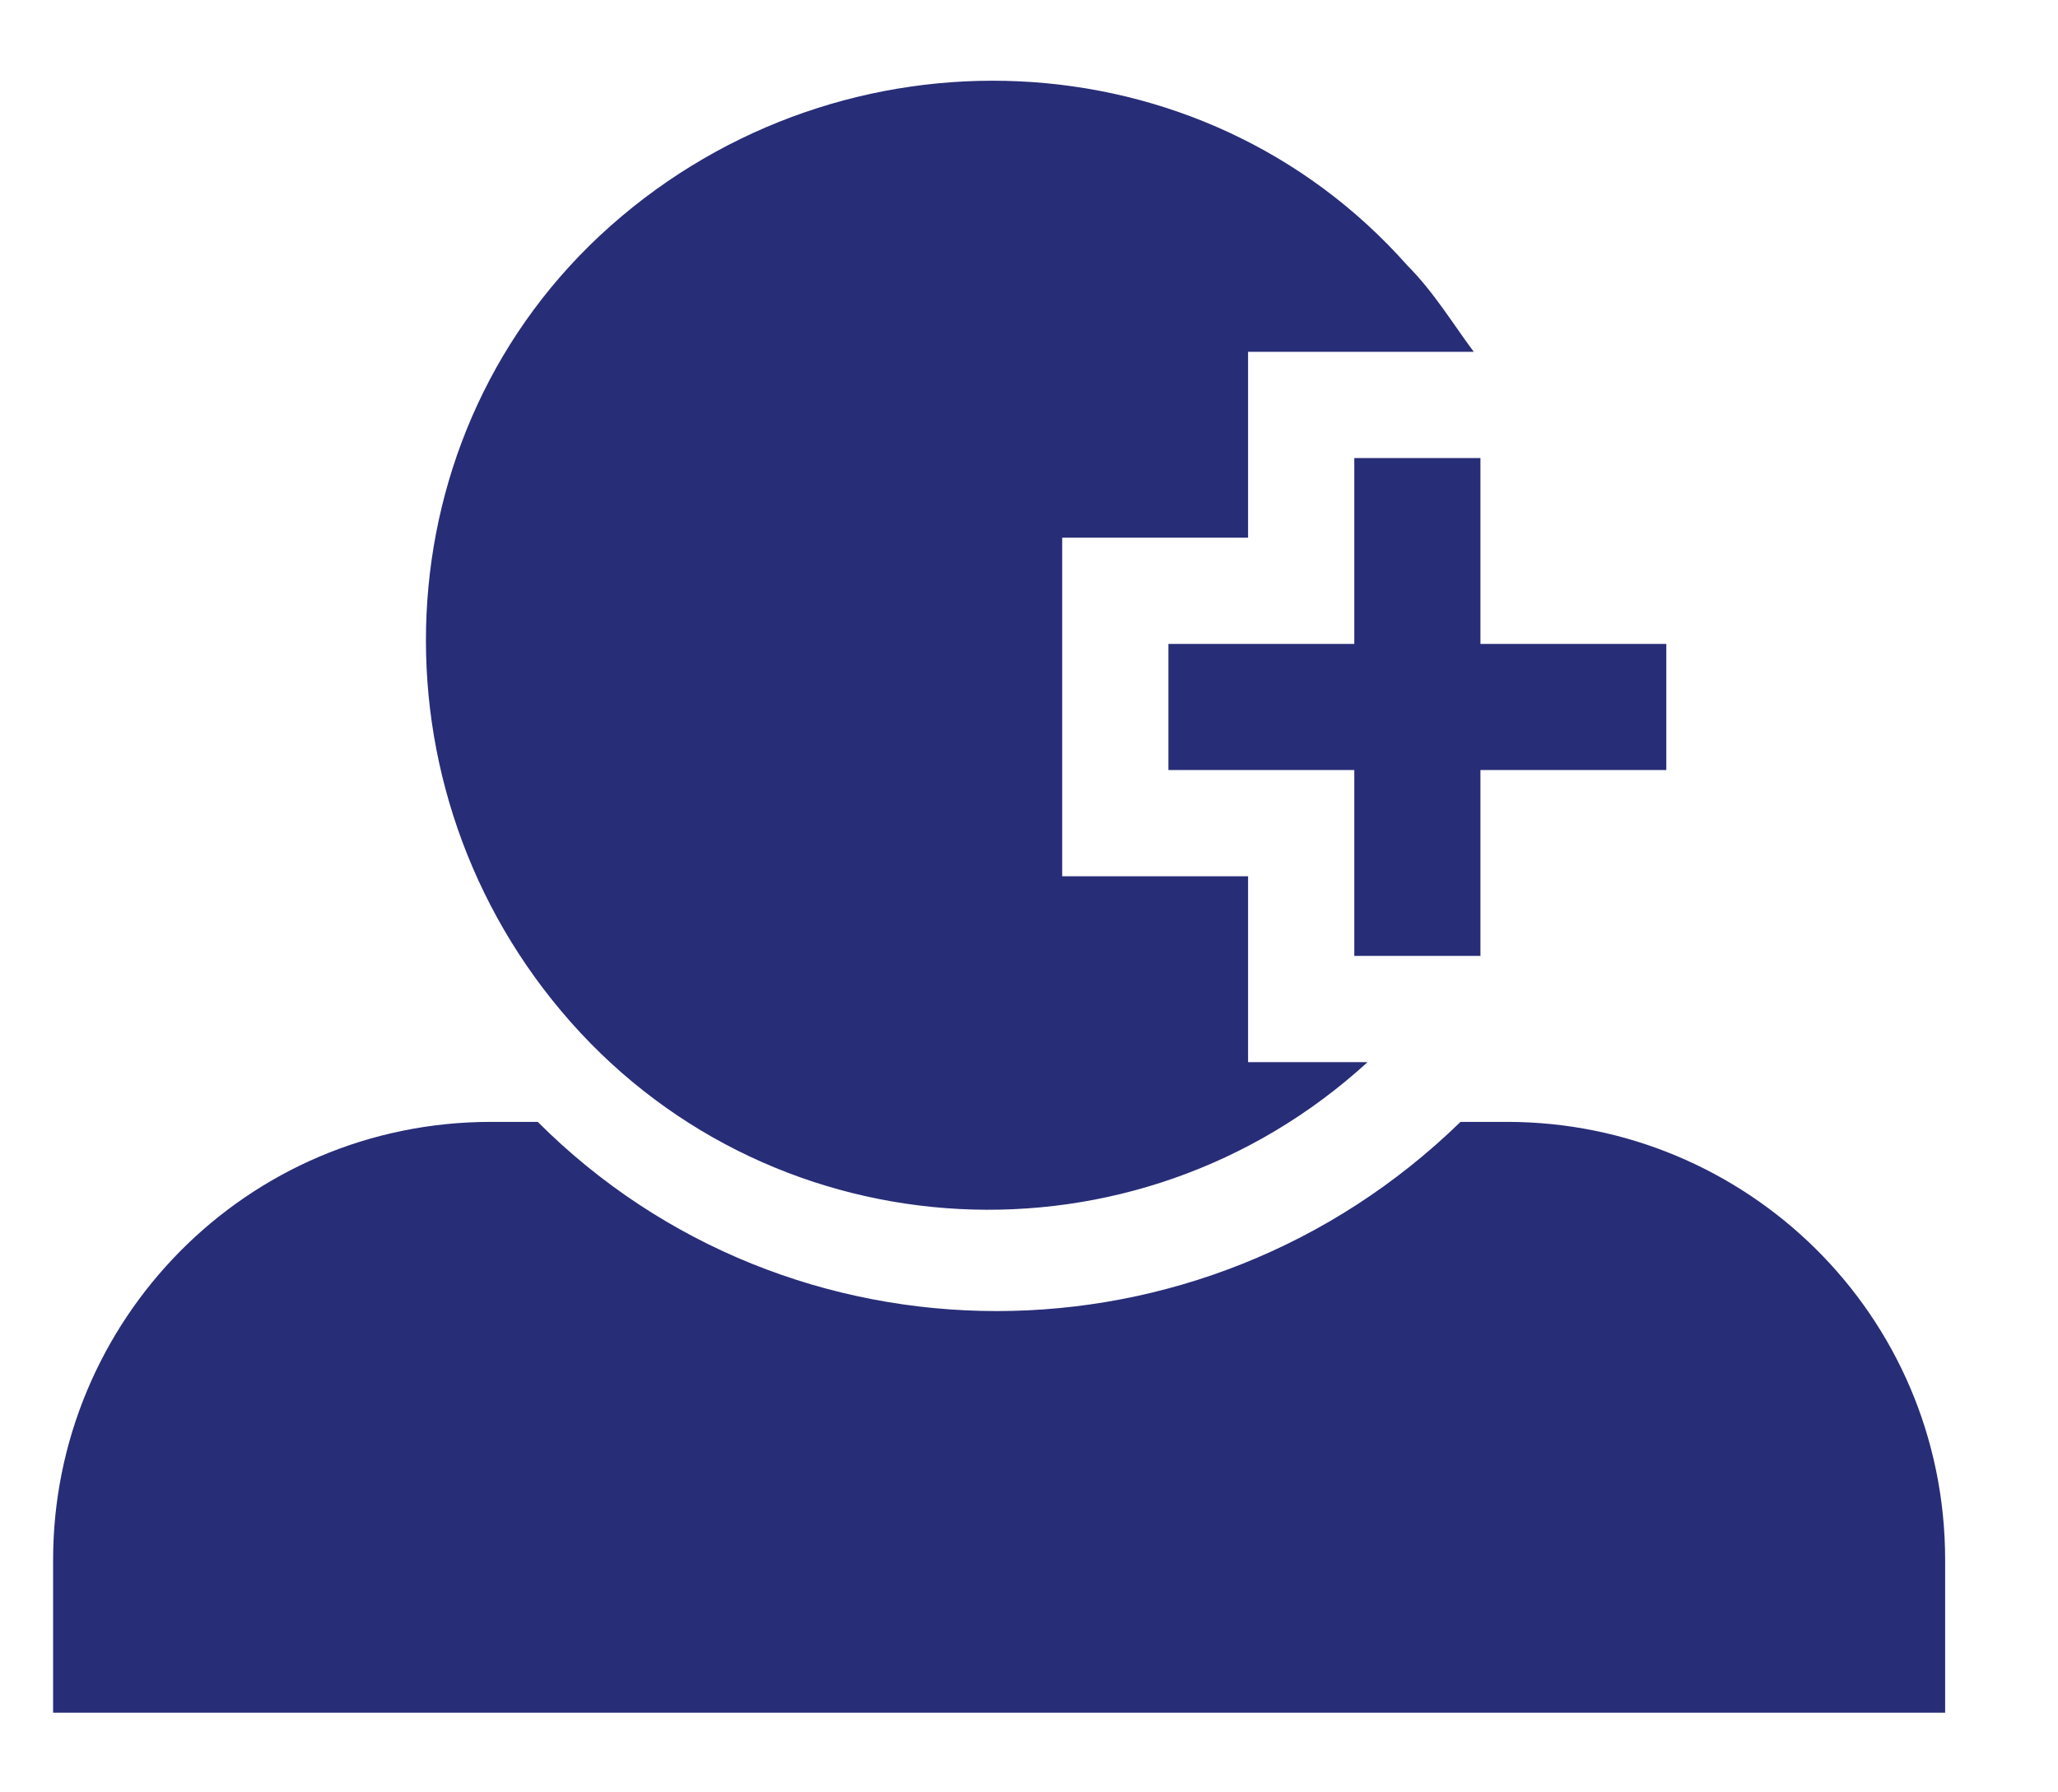 <?xml version="1.0" encoding="utf-8"?>
<!-- Generator: Adobe Illustrator 25.2.1, SVG Export Plug-In . SVG Version: 6.00 Build 0)  -->
<svg version="1.1" id="Layer_1" xmlns="http://www.w3.org/2000/svg" xmlns:xlink="http://www.w3.org/1999/xlink" x="0px" y="0px"
	 viewBox="0 0 31 27" style="enable-background:new 0 0 31 27;" xml:space="preserve">
<style type="text/css">
	.st0{fill-rule:evenodd;clip-rule:evenodd;fill:#282D77;}
</style>
<path class="st0" d="M0.8,25.8v-2.3c0-3.6,2.9-6.6,6.6-6.6l0,0h0.7c3.8,3.8,10,3.8,13.9,0h0.7c3.6,0,6.6,2.9,6.6,6.6l0,0v2.3H0.8z
	 M22.3,14.4h-1.9v-2.8h-2.8V9.7h2.8V6.9h1.9v2.8h2.8v1.9h-2.8V14.4L22.3,14.4z M18.9,8.1H16v5.1h2.8V16h1.8c-3.5,3.2-8.9,2.9-12-0.6
	s-2.9-8.9,0.6-12s8.9-2.9,12,0.6c0.4,0.4,0.7,0.9,1,1.3h-3.4v2.8H18.9z"/>
</svg>

